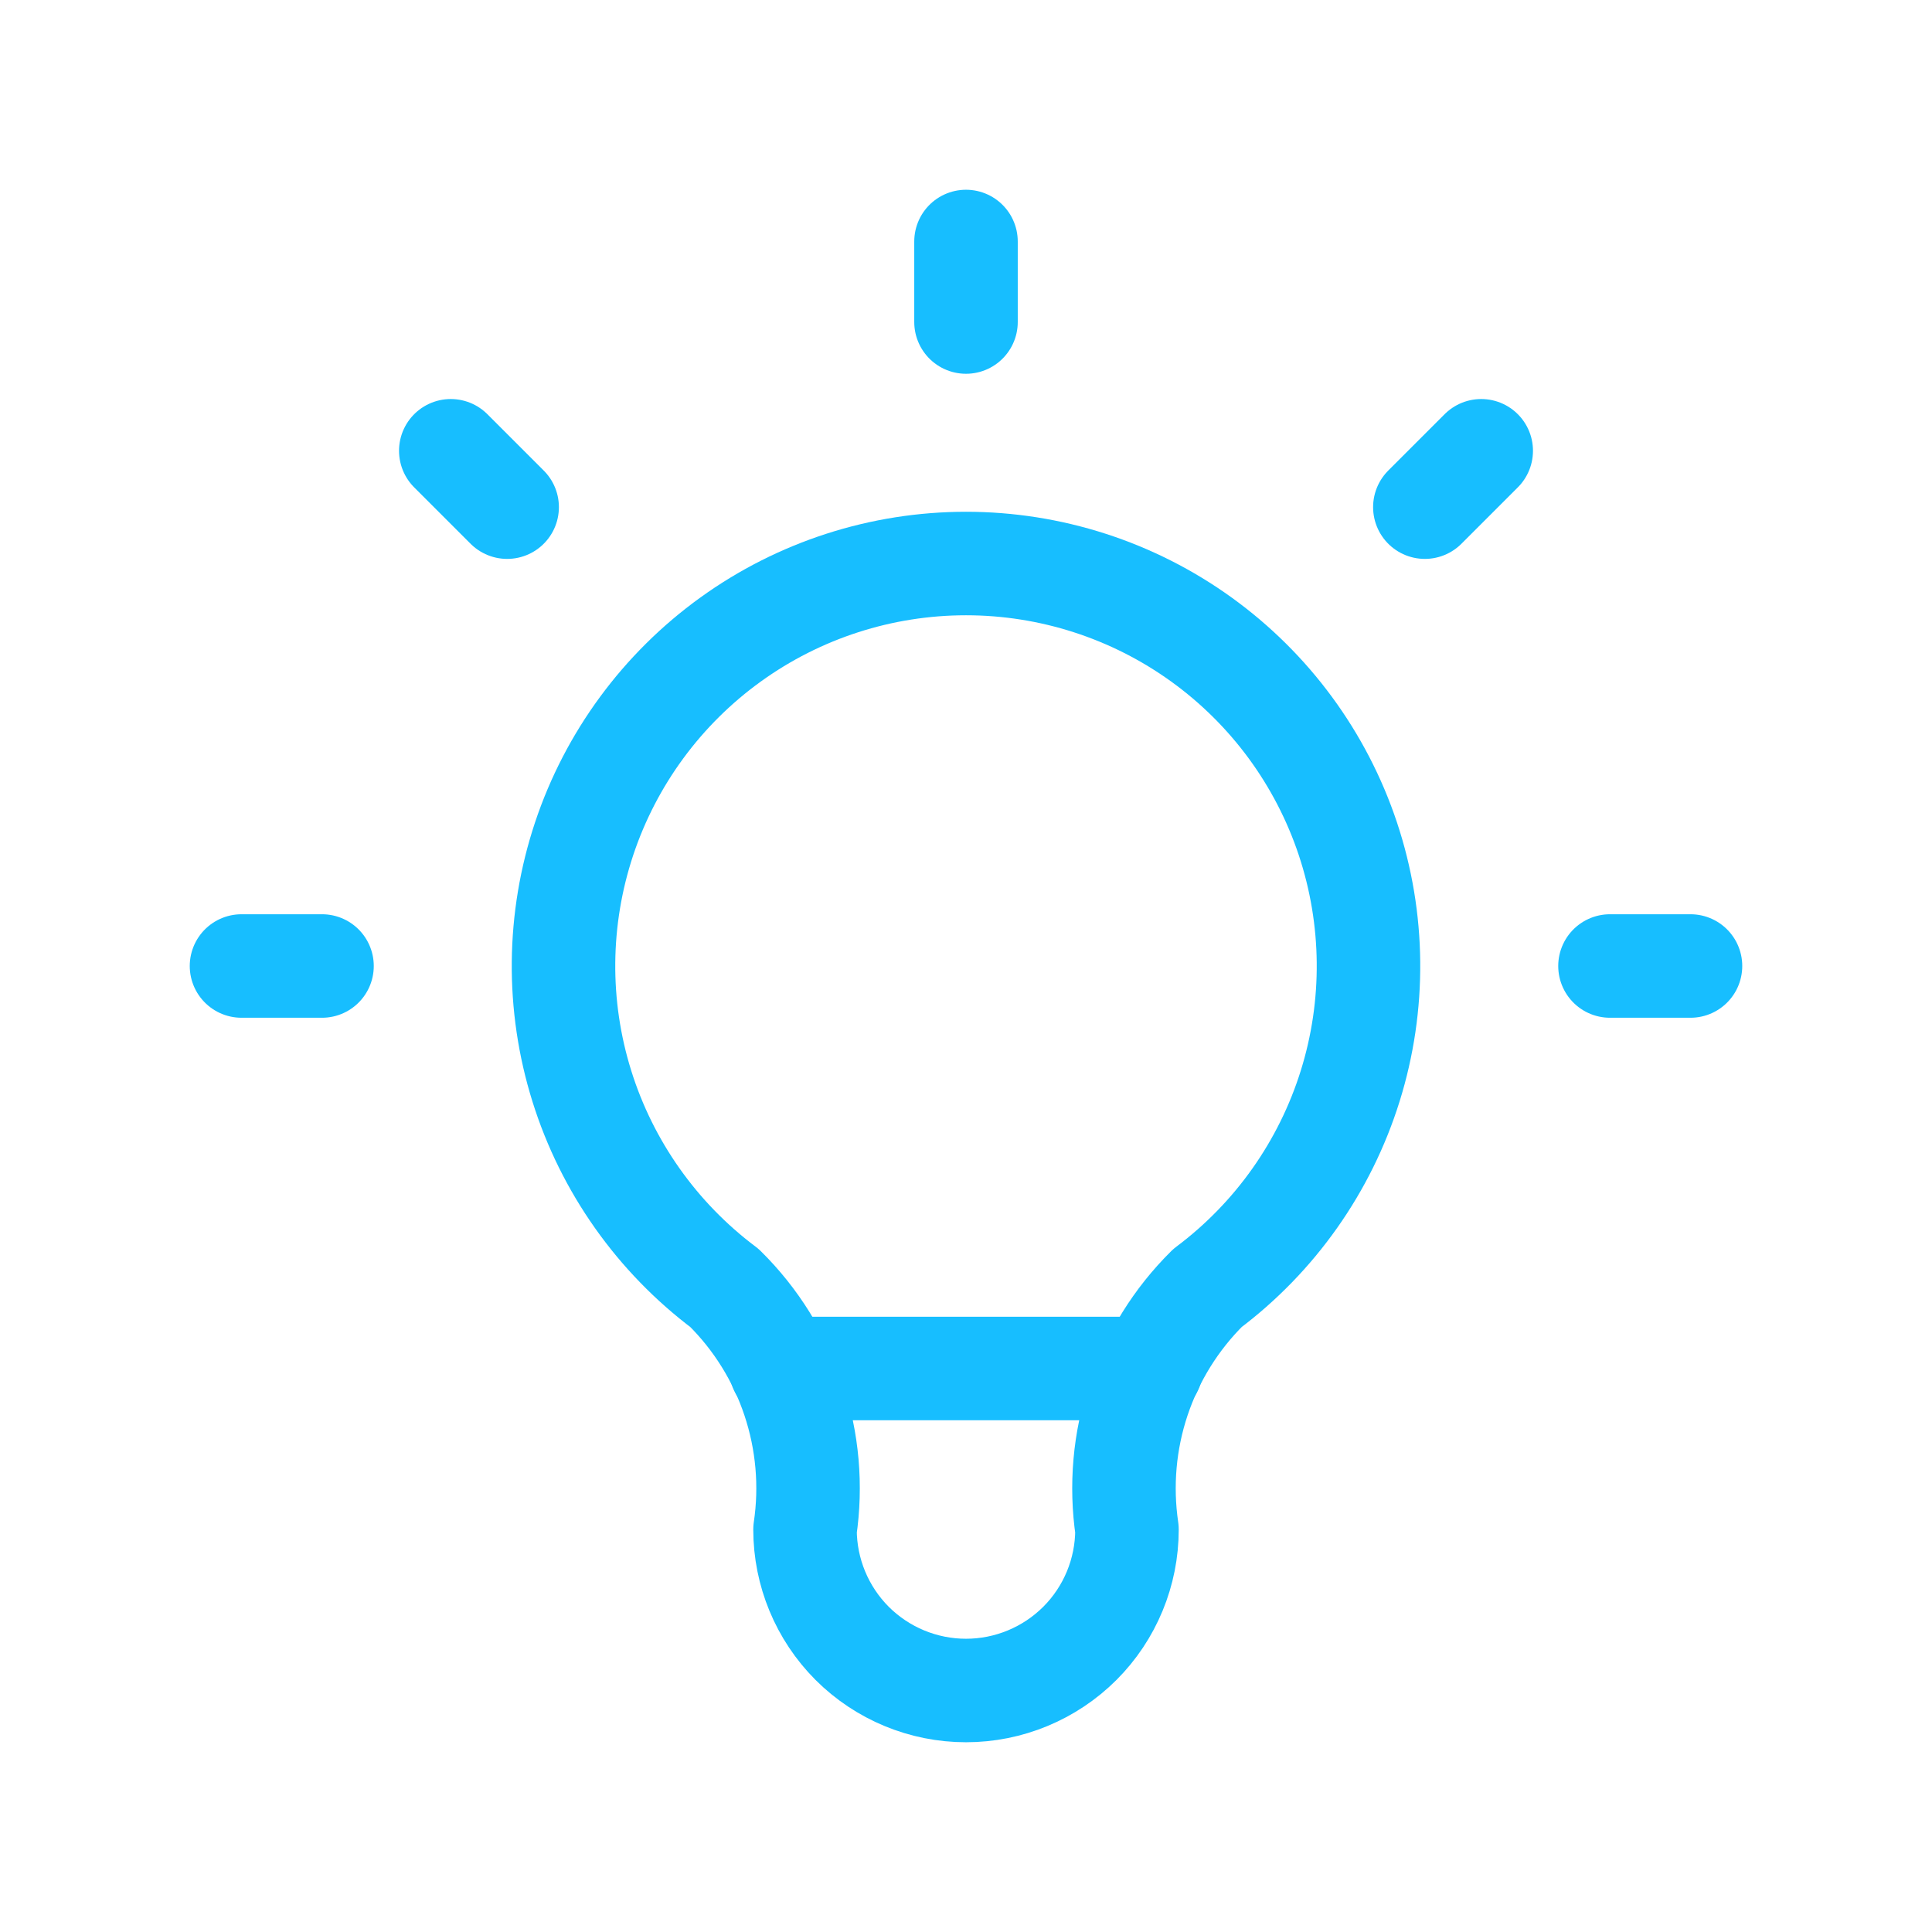 <svg width="28" height="28" viewBox="0 0 28 28" fill="none" xmlns="http://www.w3.org/2000/svg">
<path d="M3.5 14H4.667M14 3.5V4.667M23.333 14H24.5M6.533 6.533L7.35 7.35M21.467 6.533L20.65 7.35" stroke="#17BEFF" stroke-width="1.5" stroke-linecap="round" stroke-linejoin="round"/>
<path d="M10.5 18.667C9.521 17.932 8.797 16.908 8.432 15.739C8.067 14.571 8.079 13.317 8.466 12.155C8.853 10.994 9.596 9.984 10.589 9.268C11.582 8.552 12.776 8.167 14 8.167C15.224 8.167 16.418 8.552 17.411 9.268C18.404 9.984 19.147 10.994 19.534 12.155C19.921 13.317 19.933 14.571 19.568 15.739C19.203 16.908 18.48 17.932 17.5 18.667C17.045 19.117 16.702 19.669 16.499 20.277C16.296 20.885 16.24 21.533 16.333 22.167C16.333 22.785 16.088 23.379 15.65 23.817C15.212 24.254 14.619 24.5 14 24.5C13.381 24.5 12.788 24.254 12.35 23.817C11.913 23.379 11.667 22.785 11.667 22.167C11.761 21.533 11.704 20.885 11.501 20.277C11.299 19.669 10.956 19.117 10.5 18.667" stroke="#17BEFF" stroke-width="1.5" stroke-linecap="round" stroke-linejoin="round"/>
<path d="M11.317 19.833H16.683" stroke="#17BEFF" stroke-width="1.5" stroke-linecap="round" stroke-linejoin="round"/>
</svg>
